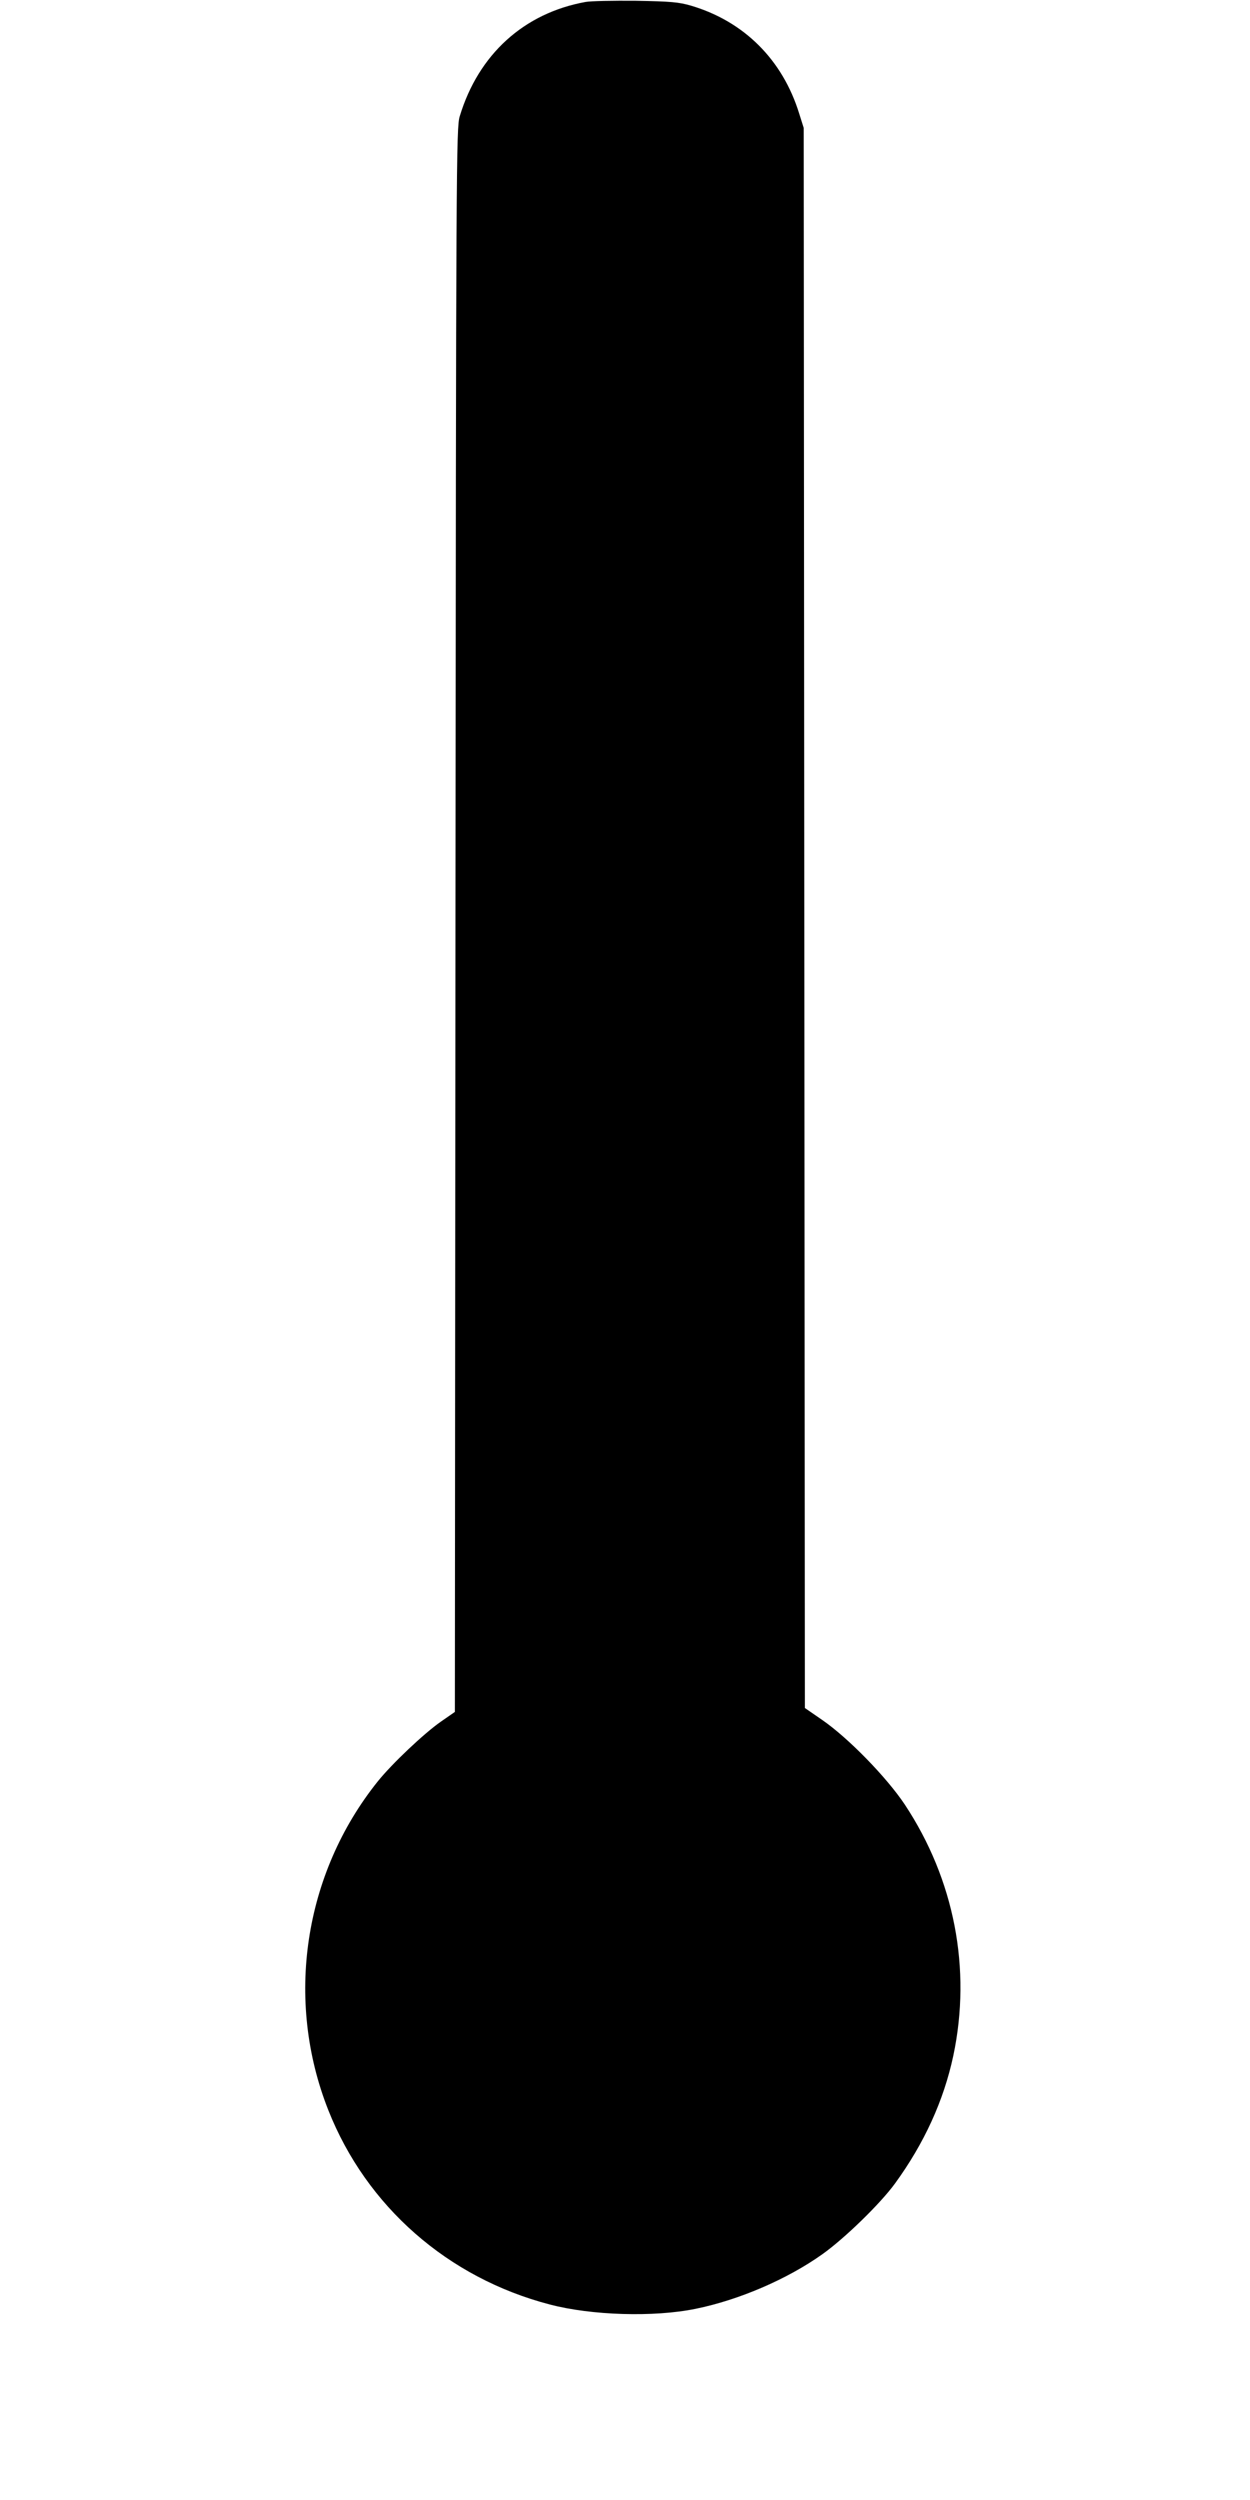 <?xml version="1.0" standalone="no"?>
<!DOCTYPE svg PUBLIC "-//W3C//DTD SVG 20010904//EN"
 "http://www.w3.org/TR/2001/REC-SVG-20010904/DTD/svg10.dtd">
<svg version="1.0" xmlns="http://www.w3.org/2000/svg"
 width="640pt" height="1280pt" viewBox="0 0 640 1280"
 preserveAspectRatio="xMidYMid meet">
<g transform="translate(0,1280) scale(0.1,-0.1)"
fill="#000000" stroke="none">
<path d="M2998 12790 c-315 -57 -548 -268 -644 -585 -18 -58 -19 -222 -22
-4115 l-3 -4055 -72 -50 c-86 -60 -250 -215 -323 -306 -379 -473 -476 -1119
-253 -1683 195 -493 612 -859 1134 -995 213 -56 533 -66 747 -22 221 45 468
151 648 279 114 81 297 259 372 362 150 206 250 425 299 655 94 445 5 902
-248 1285 -93 140 -292 344 -425 435 l-87 60 -3 4045 -3 4045 -23 73 c-85 276
-283 473 -554 553 -62 18 -103 22 -283 25 -115 1 -231 -1 -257 -6z"/>
</g>
</svg>
